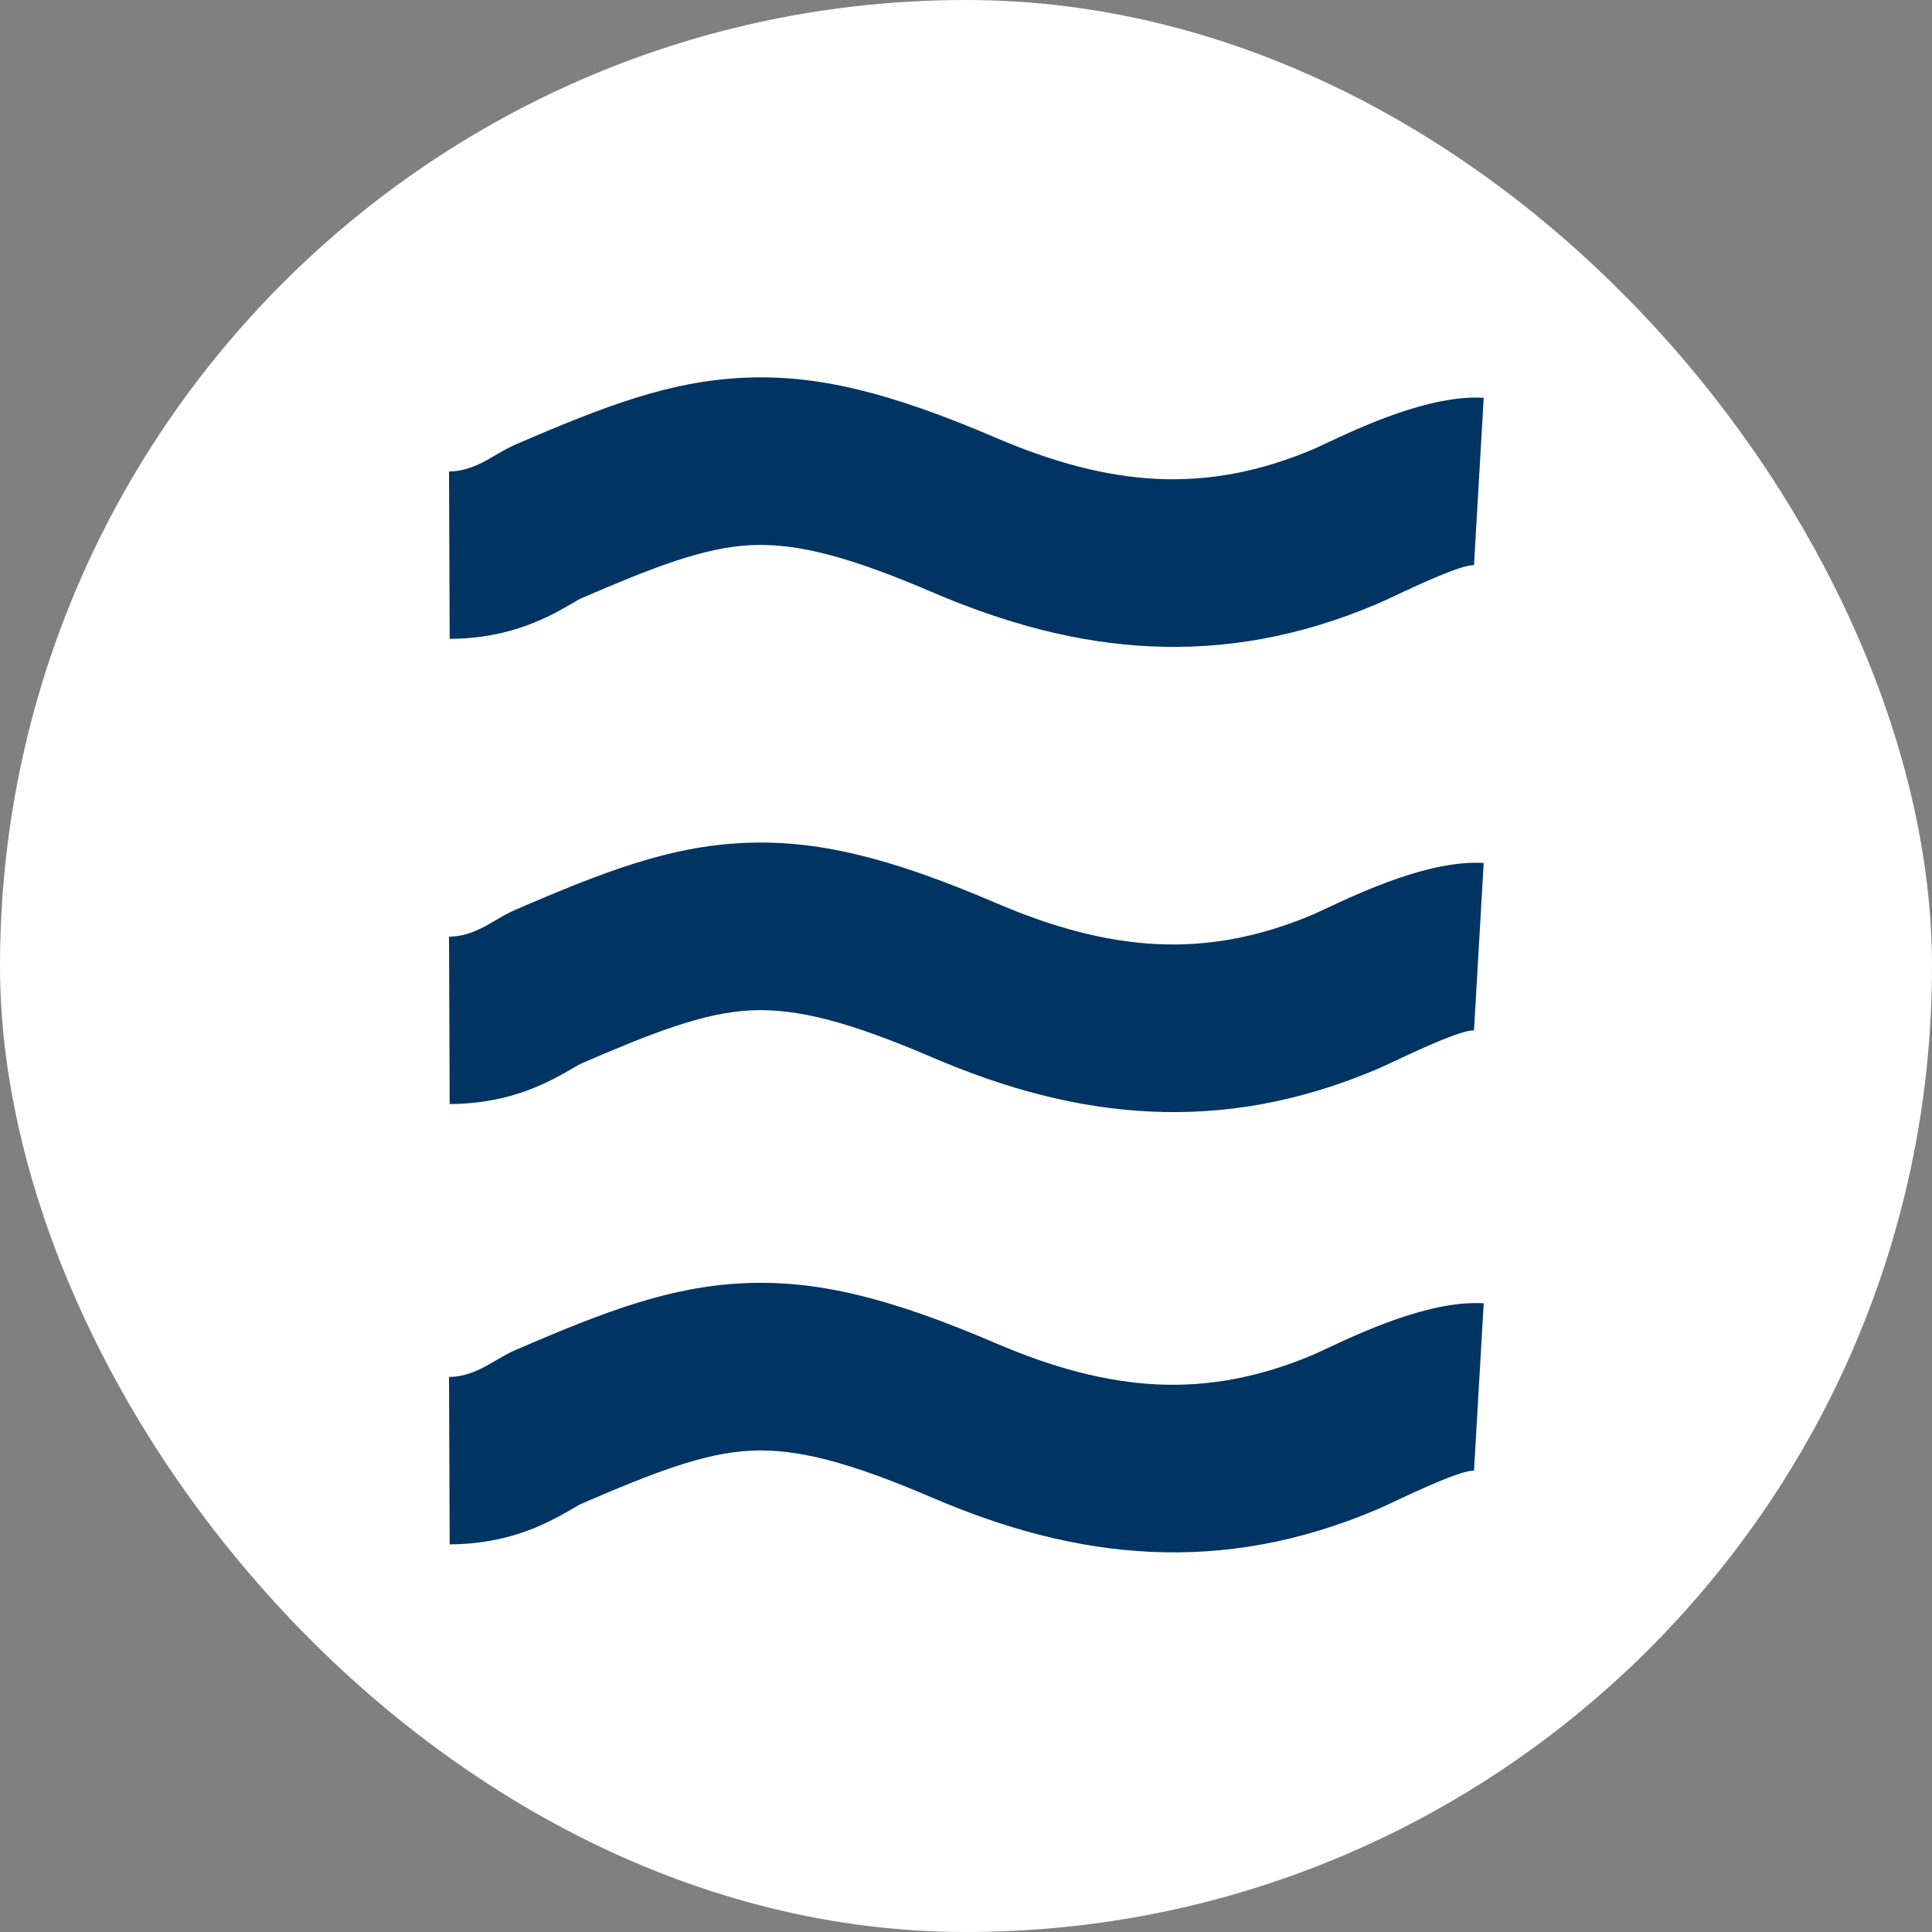 <svg width="512" height="512" viewBox="0 0 512 512" fill="none" xmlns="http://www.w3.org/2000/svg">
<rect x="0" y="0" width="512" height="512" fill="#808080" stroke="none"/>
<rect width="512" height="512" rx="256" fill="white"/>
<path d="M119 124.944C123.986 124.91 128.088 122.511 130.785 120.928C132.904 119.685 134.709 118.63 136.564 117.83C160.586 107.449 177.493 101.05 196.928 100.114C216.381 99.178 235.807 103.96 263.972 116.043C278.855 122.417 292.921 126.28 306.723 126.918C320.092 127.548 333.656 125.131 348.045 119.039C348.624 118.792 349.722 118.281 351.075 117.643C360.614 113.167 378.968 104.547 393.196 105.415L390.625 149.783C387.349 149.578 375.539 155.127 369.395 158.003C367.523 158.888 366 159.602 364.826 160.096C344.31 168.784 324.611 172.213 304.844 171.286C285.511 170.384 266.551 165.295 247.022 156.922C225.315 147.613 211.343 143.877 198.979 144.473C186.59 145.069 173.246 150.259 153.692 158.709C153.607 158.743 153.114 159.032 152.535 159.373C145.881 163.278 135.754 169.201 119.17 169.303L119 124.944Z" fill="#003462"/>
<path d="M119 248.228C123.986 248.194 128.088 245.794 130.785 244.212C132.904 242.969 134.709 241.914 136.564 241.114C160.586 230.733 177.493 224.334 196.928 223.398C216.381 222.462 235.807 227.244 263.972 239.319C278.855 245.701 292.921 249.564 306.723 250.202C320.092 250.832 333.656 248.415 348.045 242.322C348.624 242.076 349.722 241.565 351.075 240.927C360.614 236.451 378.968 227.831 393.196 228.699L390.625 273.067C387.349 272.863 375.539 278.411 369.395 281.287C367.523 282.172 366 282.886 364.826 283.38C344.31 292.068 324.611 295.498 304.844 294.57C285.511 293.668 266.551 288.579 247.022 280.206C225.315 270.897 211.343 267.161 198.979 267.757C186.59 268.353 173.246 273.543 153.692 281.993C153.607 282.027 153.114 282.317 152.535 282.657C145.881 286.563 135.754 292.485 119.17 292.587L119 248.228Z" fill="#003462"/>
<path d="M119 364.905C123.986 364.88 128.088 362.472 130.785 360.889C132.904 359.655 134.709 358.6 136.564 357.791C160.586 347.41 177.493 341.011 196.928 340.075C216.381 339.139 235.807 343.921 263.972 356.004C278.855 362.386 292.921 366.241 306.723 366.888C320.092 367.509 333.656 365.101 348.045 359.008C348.624 358.762 349.722 358.243 351.075 357.613C360.614 353.137 378.968 344.517 393.196 345.385L390.625 389.744C387.349 389.548 375.539 395.088 369.395 397.973C367.523 398.849 366 399.564 364.826 400.066C344.31 408.754 324.611 412.174 304.844 411.247C285.511 410.345 266.551 405.265 247.022 396.883C225.315 387.583 211.343 383.838 198.979 384.443C186.59 385.038 173.246 390.229 153.692 398.679C153.607 398.713 153.114 399.002 152.535 399.343C145.881 403.24 135.754 409.171 119.17 409.273L119 364.905Z" fill="#003462"/>
</svg>
